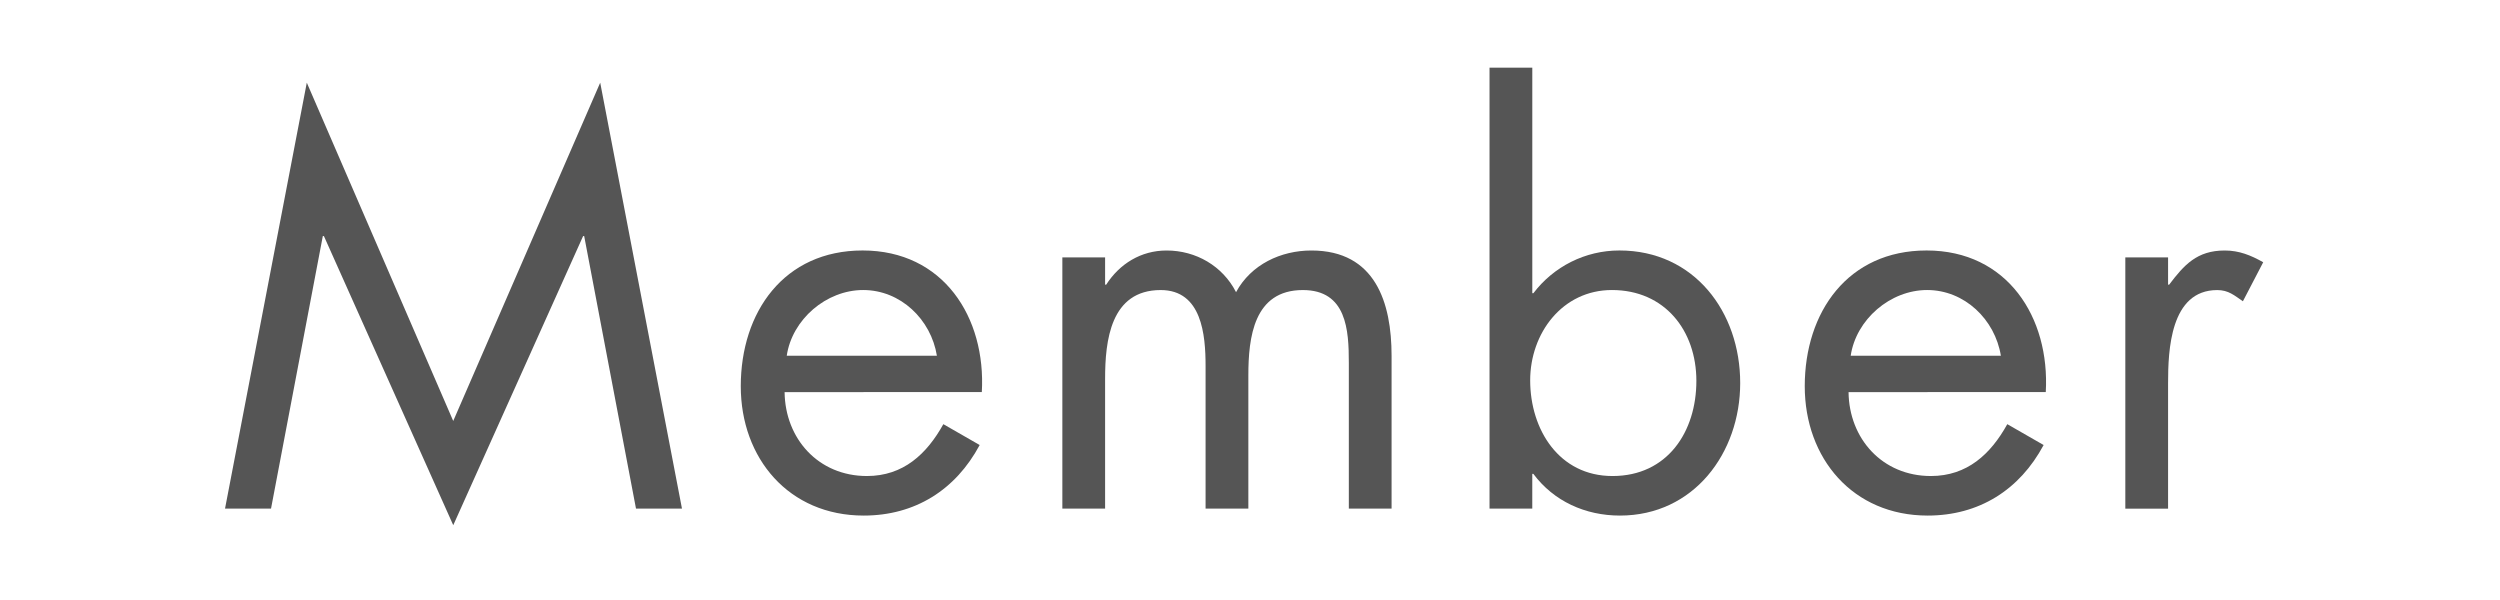 <?xml version="1.0" encoding="utf-8"?>
<!-- Generator: Adobe Illustrator 15.0.2, SVG Export Plug-In  -->
<!DOCTYPE svg PUBLIC "-//W3C//DTD SVG 1.1//EN" "http://www.w3.org/Graphics/SVG/1.1/DTD/svg11.dtd">
<svg version="1.1"
	 xmlns="http://www.w3.org/2000/svg" xmlns:xlink="http://www.w3.org/1999/xlink" xmlns:a="http://ns.adobe.com/AdobeSVGViewerExtensions/3.0/"
	 x="0px" y="0px" width="100px" height="24px" viewBox="-9.001 -2.708 100 24"
	 overflow="visible" enable-background="new -9.001 -2.708 100 24" xml:space="preserve">
<defs>
</defs>
<g>
	<g>
		<path fill="#555555" d="M3.271,0.599l5.857,13.532l5.879-13.532l3.271,17.038h-1.839L14.366,6.734h-0.042L9.129,18.3L3.955,6.734
			H3.912L1.84,17.637H0L3.271,0.599z"/>
		<path fill="#555555" d="M22.383,12.977c0.021,1.859,1.347,3.356,3.292,3.356c1.454,0,2.394-0.877,3.058-2.074l1.453,0.834
			c-0.962,1.796-2.587,2.822-4.639,2.822c-2.993,0-4.917-2.288-4.917-5.174c0-2.972,1.731-5.43,4.874-5.43
			c3.229,0,4.938,2.672,4.768,5.665H22.383z M28.475,11.522c-0.234-1.453-1.453-2.629-2.949-2.629c-1.475,0-2.844,1.176-3.057,2.629
			H28.475z"/>
		<path fill="#555555" d="M35.204,8.68h0.042c0.535-0.834,1.391-1.368,2.416-1.368c1.176,0,2.245,0.62,2.779,1.667
			c0.599-1.111,1.796-1.667,3.014-1.667c2.566,0,3.207,2.095,3.207,4.211v6.114h-1.71v-5.836c0-1.304-0.085-2.907-1.839-2.907
			c-1.967,0-2.18,1.902-2.18,3.42v5.323h-1.711v-5.708c0-1.239-0.149-3.035-1.795-3.035c-2.01,0-2.224,2.03-2.224,3.549v5.194h-1.71
			V7.589h1.71V8.68z"/>
		<path fill="#555555" d="M50.581,0h1.71v9.021h0.043c0.812-1.068,2.074-1.71,3.441-1.71c2.993,0,4.832,2.458,4.832,5.302
			c0,2.8-1.859,5.302-4.811,5.302c-1.389,0-2.65-0.577-3.463-1.668h-0.043v1.39h-1.71V0z M52.206,12.506
			c0,1.967,1.154,3.827,3.292,3.827c2.201,0,3.356-1.774,3.356-3.806c0-2.01-1.262-3.634-3.378-3.634
			C53.488,8.894,52.206,10.625,52.206,12.506z"/>
		<path fill="#555555" d="M64.941,12.977c0.021,1.859,1.348,3.356,3.293,3.356c1.453,0,2.394-0.877,3.057-2.074l1.453,0.834
			c-0.961,1.796-2.586,2.822-4.639,2.822c-2.992,0-4.916-2.288-4.916-5.174c0-2.972,1.73-5.43,4.873-5.43
			c3.229,0,4.938,2.672,4.768,5.665H64.941z M71.034,11.522c-0.235-1.453-1.454-2.629-2.95-2.629c-1.475,0-2.843,1.176-3.057,2.629
			H71.034z"/>
		<path fill="#555555" d="M77.721,8.68h0.043c0.599-0.791,1.111-1.368,2.224-1.368c0.577,0,1.048,0.192,1.539,0.47l-0.812,1.561
			c-0.342-0.234-0.577-0.448-1.026-0.448c-1.881,0-1.967,2.415-1.967,3.72v5.023h-1.71V7.589h1.71V8.68z"/>
	</g>
</g>
</svg>
